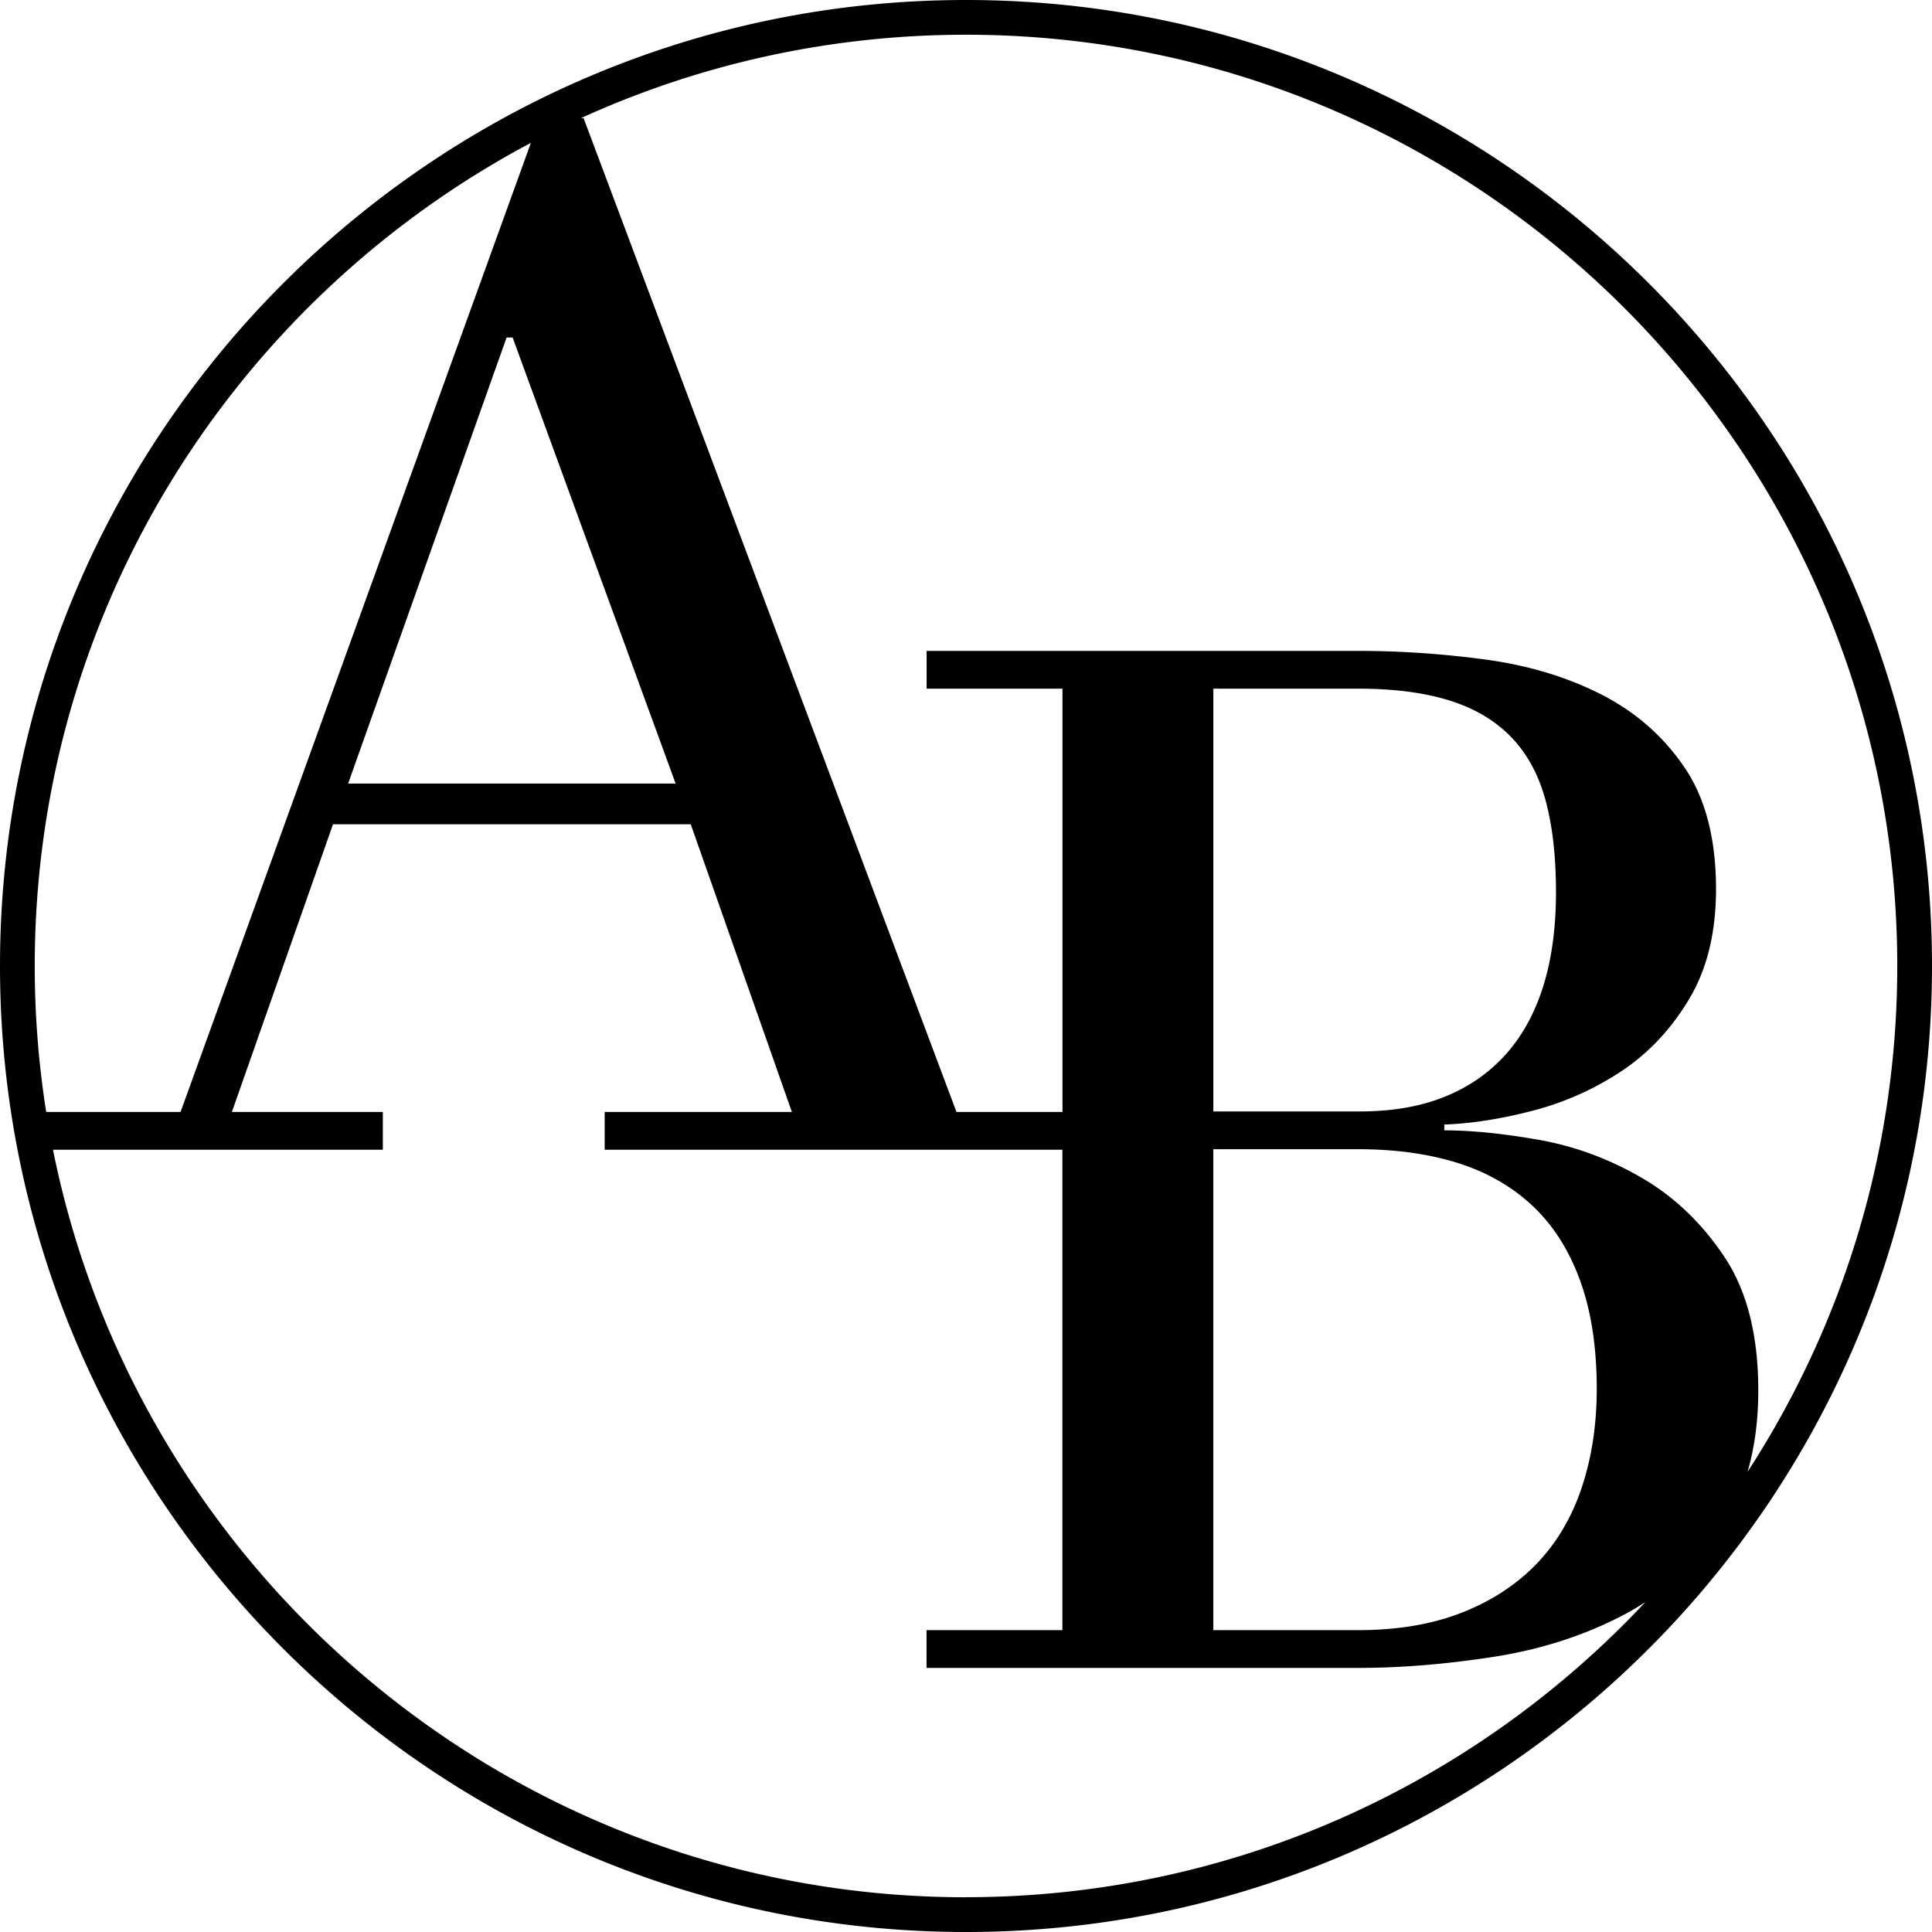 <?xml version="1.0" encoding="UTF-8"?>
<svg data-bbox="0 0 618.46 618.46" viewBox="0 0 618.46 618.46" xmlns="http://www.w3.org/2000/svg" data-type="shape">
    <g>
        <path d="M309.23 0C138.72 0 0 138.72 0 309.23s138.72 309.23 309.23 309.23 309.23-138.72 309.23-309.23S479.74 0 309.23 0m298.11 309.23c0 59.66-17.63 115.27-47.93 161.93 2.27-7.78 3.44-16.45 3.44-26.07 0-17.67-3.62-31.93-10.87-42.79q-10.875-16.275-26.58-25.35c-10.47-6.05-21.43-10.07-32.86-12.09-11.44-2.01-21.5-3.02-30.2-3.02v-1.86c8.7-.31 18.12-1.78 28.27-4.42 10.15-2.63 19.57-6.82 28.27-12.56 8.7-5.73 15.95-13.41 21.74-23.02 5.8-9.61 8.7-21.4 8.7-35.35 0-16.12-3.38-29.14-10.15-39.07-6.76-9.92-15.63-17.67-26.57-23.25-10.95-5.58-23.28-9.3-36.96-11.16-13.7-1.86-27.3-2.79-40.83-2.79H296.62v12.09h43.49v135.5h-33.93L186.81 37.82h-.84c37.59-17.14 79.32-26.7 123.26-26.7 164.38 0 298.11 133.73 298.11 298.11M434.8 367.88c11.91 0 22.54 1.48 31.89 4.42 9.34 2.95 17.31 7.52 23.92 13.72 6.6 6.21 11.67 14.19 15.22 23.95q5.31 14.655 5.31 34.65c0 11.47-1.61 22.02-4.83 31.63-3.22 9.62-8.06 17.75-14.5 24.42-6.45 6.67-14.42 11.86-23.92 15.58-9.51 3.72-20.54 5.58-33.1 5.58H388.4V367.88h46.39Zm-46.39-12.09V220.45h46.39c11.27 0 20.94 1.24 28.99 3.72s14.65 6.36 19.81 11.63c5.15 5.28 8.86 12.02 11.11 20.23 2.25 8.22 3.38 18.06 3.38 29.53s-1.37 21.55-4.11 30.23-6.76 15.97-12.08 21.86-11.84 10.39-19.57 13.49q-11.595 4.65-27.06 4.65H388.4ZM216.29 250.83H111.44l50.73-142.79h1.93l52.18 142.79ZM169.94 45.74 57.8 355.95H14.79a299 299 0 0 1-3.67-46.72c0-114.09 64.44-213.4 158.81-263.49Zm139.29 561.6c-144.25 0-264.89-102.99-292.27-239.3h105.59v-12.09H74.23l32.37-92.09h114.52l32.37 92.09h-59.92v12.09h146.52v153.79H296.6v12.09h138.19c13.53 0 27.86-1.16 43-3.49q22.71-3.48 41.55-13.26c2.56-1.33 5.01-2.79 7.38-4.33-54.43 58.11-131.8 94.48-217.51 94.48Z"/>
    </g>
</svg>
